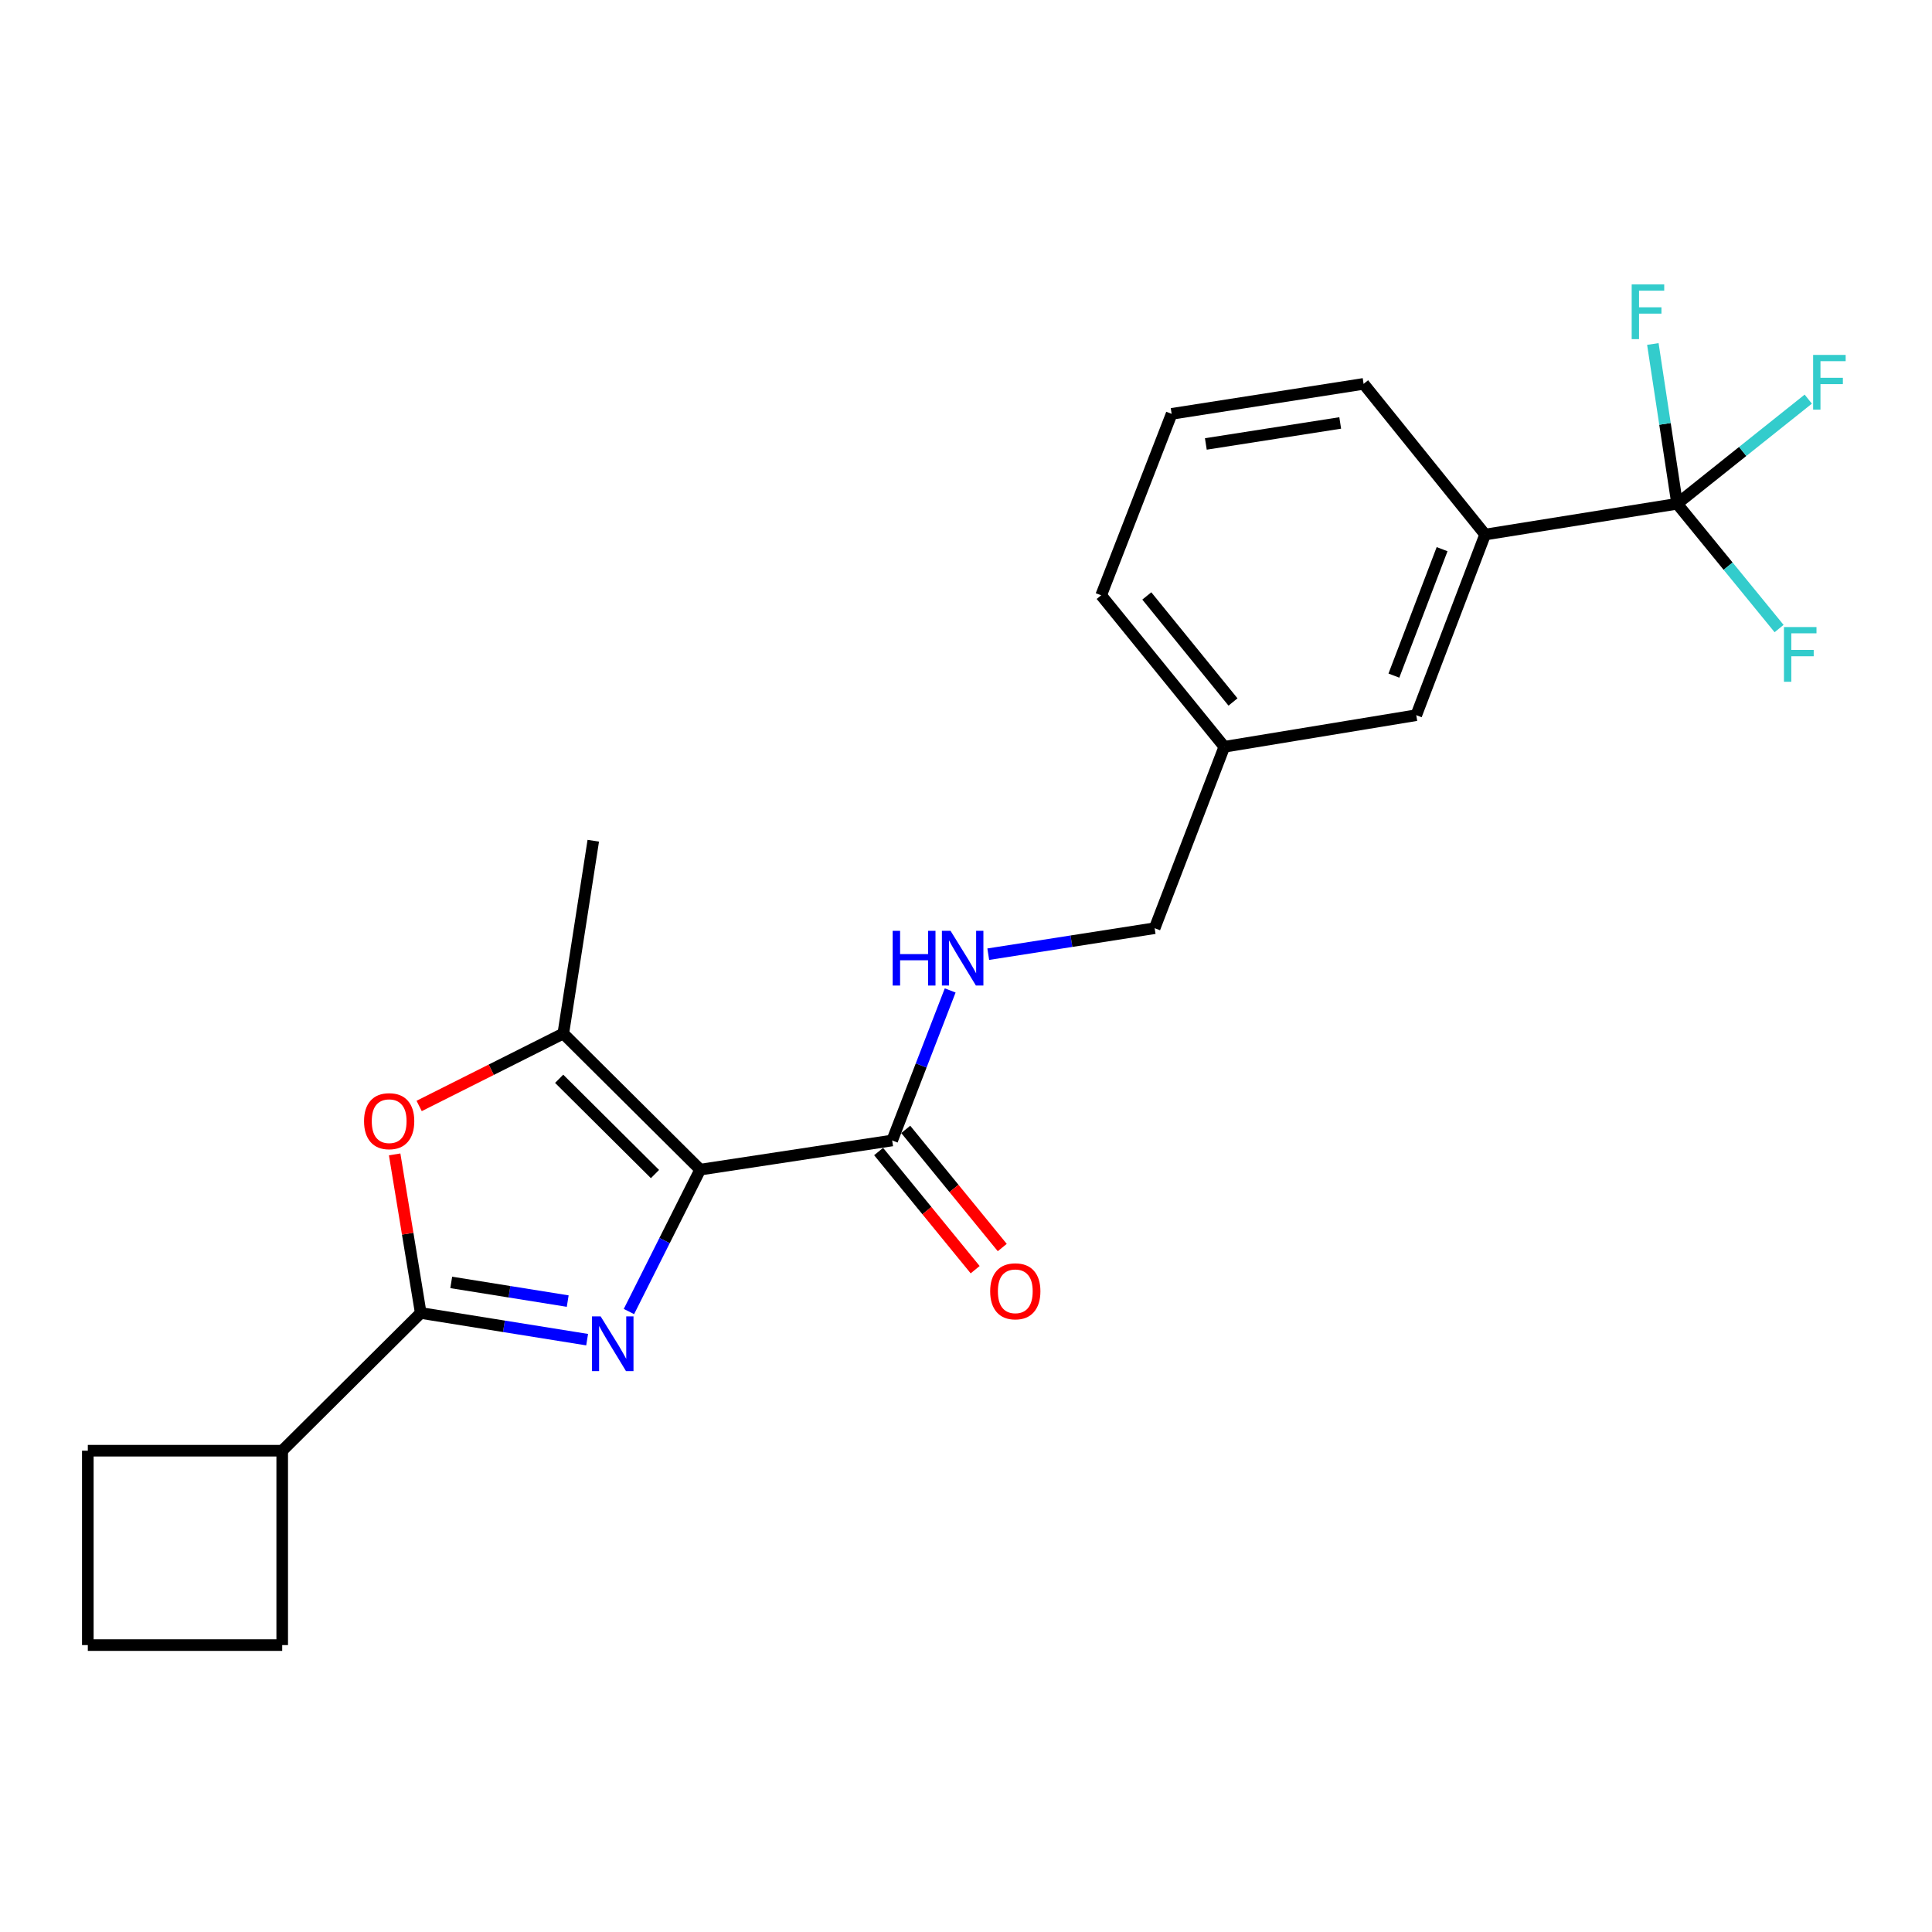 <?xml version='1.0' encoding='iso-8859-1'?>
<svg version='1.1' baseProfile='full'
              xmlns='http://www.w3.org/2000/svg'
                      xmlns:rdkit='http://www.rdkit.org/xml'
                      xmlns:xlink='http://www.w3.org/1999/xlink'
                  xml:space='preserve'
width='1000px' height='1000px' viewBox='0 0 1000 1000'>
<!-- END OF HEADER -->
<rect style='opacity:1.0;fill:#FFFFFF;stroke:none' width='1000' height='1000' x='0' y='0'> </rect>
<path class='bond-0' d='M 362.421,605.401 L 343.977,642.124' style='fill:none;fill-rule:evenodd;stroke:#000000;stroke-width:6px;stroke-linecap:butt;stroke-linejoin:miter;stroke-opacity:1' />
<path class='bond-0' d='M 343.977,642.124 L 325.534,678.847' style='fill:none;fill-rule:evenodd;stroke:#0000FF;stroke-width:6px;stroke-linecap:butt;stroke-linejoin:miter;stroke-opacity:1' />
<path class='bond-2' d='M 362.421,605.401 L 291.559,534.962' style='fill:none;fill-rule:evenodd;stroke:#000000;stroke-width:6px;stroke-linecap:butt;stroke-linejoin:miter;stroke-opacity:1' />
<path class='bond-2' d='M 339.019,607.685 L 289.415,558.377' style='fill:none;fill-rule:evenodd;stroke:#000000;stroke-width:6px;stroke-linecap:butt;stroke-linejoin:miter;stroke-opacity:1' />
<path class='bond-5' d='M 362.421,605.401 L 461.789,590.303' style='fill:none;fill-rule:evenodd;stroke:#000000;stroke-width:6px;stroke-linecap:butt;stroke-linejoin:miter;stroke-opacity:1' />
<path class='bond-1' d='M 303.899,693.403 L 260.834,686.499' style='fill:none;fill-rule:evenodd;stroke:#0000FF;stroke-width:6px;stroke-linecap:butt;stroke-linejoin:miter;stroke-opacity:1' />
<path class='bond-1' d='M 260.834,686.499 L 217.768,679.595' style='fill:none;fill-rule:evenodd;stroke:#000000;stroke-width:6px;stroke-linecap:butt;stroke-linejoin:miter;stroke-opacity:1' />
<path class='bond-1' d='M 293.848,673.442 L 263.702,668.609' style='fill:none;fill-rule:evenodd;stroke:#0000FF;stroke-width:6px;stroke-linecap:butt;stroke-linejoin:miter;stroke-opacity:1' />
<path class='bond-1' d='M 263.702,668.609 L 233.556,663.776' style='fill:none;fill-rule:evenodd;stroke:#000000;stroke-width:6px;stroke-linecap:butt;stroke-linejoin:miter;stroke-opacity:1' />
<path class='bond-8' d='M 217.768,679.595 L 146.071,750.88' style='fill:none;fill-rule:evenodd;stroke:#000000;stroke-width:6px;stroke-linecap:butt;stroke-linejoin:miter;stroke-opacity:1' />
<path class='bond-23' d='M 217.768,679.595 L 211.02,638.555' style='fill:none;fill-rule:evenodd;stroke:#000000;stroke-width:6px;stroke-linecap:butt;stroke-linejoin:miter;stroke-opacity:1' />
<path class='bond-23' d='M 211.02,638.555 L 204.272,597.514' style='fill:none;fill-rule:evenodd;stroke:#FF0000;stroke-width:6px;stroke-linecap:butt;stroke-linejoin:miter;stroke-opacity:1' />
<path class='bond-3' d='M 291.559,534.962 L 254.256,553.701' style='fill:none;fill-rule:evenodd;stroke:#000000;stroke-width:6px;stroke-linecap:butt;stroke-linejoin:miter;stroke-opacity:1' />
<path class='bond-3' d='M 254.256,553.701 L 216.953,572.44' style='fill:none;fill-rule:evenodd;stroke:#FF0000;stroke-width:6px;stroke-linecap:butt;stroke-linejoin:miter;stroke-opacity:1' />
<path class='bond-16' d='M 291.559,534.962 L 307.08,435.161' style='fill:none;fill-rule:evenodd;stroke:#000000;stroke-width:6px;stroke-linecap:butt;stroke-linejoin:miter;stroke-opacity:1' />
<path class='bond-4' d='M 868.078,260.754 L 768.7,276.678' style='fill:none;fill-rule:evenodd;stroke:#000000;stroke-width:6px;stroke-linecap:butt;stroke-linejoin:miter;stroke-opacity:1' />
<path class='bond-11' d='M 868.078,260.754 L 861.795,219.402' style='fill:none;fill-rule:evenodd;stroke:#000000;stroke-width:6px;stroke-linecap:butt;stroke-linejoin:miter;stroke-opacity:1' />
<path class='bond-11' d='M 861.795,219.402 L 855.512,178.049' style='fill:none;fill-rule:evenodd;stroke:#33CCCC;stroke-width:6px;stroke-linecap:butt;stroke-linejoin:miter;stroke-opacity:1' />
<path class='bond-12' d='M 868.078,260.754 L 894.467,293.046' style='fill:none;fill-rule:evenodd;stroke:#000000;stroke-width:6px;stroke-linecap:butt;stroke-linejoin:miter;stroke-opacity:1' />
<path class='bond-12' d='M 894.467,293.046 L 920.856,325.339' style='fill:none;fill-rule:evenodd;stroke:#33CCCC;stroke-width:6px;stroke-linecap:butt;stroke-linejoin:miter;stroke-opacity:1' />
<path class='bond-13' d='M 868.078,260.754 L 902.014,233.674' style='fill:none;fill-rule:evenodd;stroke:#000000;stroke-width:6px;stroke-linecap:butt;stroke-linejoin:miter;stroke-opacity:1' />
<path class='bond-13' d='M 902.014,233.674 L 935.951,206.594' style='fill:none;fill-rule:evenodd;stroke:#33CCCC;stroke-width:6px;stroke-linecap:butt;stroke-linejoin:miter;stroke-opacity:1' />
<path class='bond-7' d='M 461.789,590.303 L 476.801,551.475' style='fill:none;fill-rule:evenodd;stroke:#000000;stroke-width:6px;stroke-linecap:butt;stroke-linejoin:miter;stroke-opacity:1' />
<path class='bond-7' d='M 476.801,551.475 L 491.814,512.646' style='fill:none;fill-rule:evenodd;stroke:#0000FF;stroke-width:6px;stroke-linecap:butt;stroke-linejoin:miter;stroke-opacity:1' />
<path class='bond-9' d='M 454.774,596.035 L 479.757,626.61' style='fill:none;fill-rule:evenodd;stroke:#000000;stroke-width:6px;stroke-linecap:butt;stroke-linejoin:miter;stroke-opacity:1' />
<path class='bond-9' d='M 479.757,626.61 L 504.741,657.185' style='fill:none;fill-rule:evenodd;stroke:#FF0000;stroke-width:6px;stroke-linecap:butt;stroke-linejoin:miter;stroke-opacity:1' />
<path class='bond-9' d='M 468.804,584.571 L 493.787,615.146' style='fill:none;fill-rule:evenodd;stroke:#000000;stroke-width:6px;stroke-linecap:butt;stroke-linejoin:miter;stroke-opacity:1' />
<path class='bond-9' d='M 493.787,615.146 L 518.771,645.721' style='fill:none;fill-rule:evenodd;stroke:#FF0000;stroke-width:6px;stroke-linecap:butt;stroke-linejoin:miter;stroke-opacity:1' />
<path class='bond-6' d='M 768.7,276.678 L 733.057,370.178' style='fill:none;fill-rule:evenodd;stroke:#000000;stroke-width:6px;stroke-linecap:butt;stroke-linejoin:miter;stroke-opacity:1' />
<path class='bond-6' d='M 746.424,284.249 L 721.474,349.699' style='fill:none;fill-rule:evenodd;stroke:#000000;stroke-width:6px;stroke-linecap:butt;stroke-linejoin:miter;stroke-opacity:1' />
<path class='bond-25' d='M 768.7,276.678 L 705.8,198.69' style='fill:none;fill-rule:evenodd;stroke:#000000;stroke-width:6px;stroke-linecap:butt;stroke-linejoin:miter;stroke-opacity:1' />
<path class='bond-14' d='M 511.521,493.887 L 554.583,487.162' style='fill:none;fill-rule:evenodd;stroke:#0000FF;stroke-width:6px;stroke-linecap:butt;stroke-linejoin:miter;stroke-opacity:1' />
<path class='bond-14' d='M 554.583,487.162 L 597.645,480.436' style='fill:none;fill-rule:evenodd;stroke:#000000;stroke-width:6px;stroke-linecap:butt;stroke-linejoin:miter;stroke-opacity:1' />
<path class='bond-20' d='M 146.071,750.88 L 146.071,851.496' style='fill:none;fill-rule:evenodd;stroke:#000000;stroke-width:6px;stroke-linecap:butt;stroke-linejoin:miter;stroke-opacity:1' />
<path class='bond-21' d='M 146.071,750.88 L 45.455,750.88' style='fill:none;fill-rule:evenodd;stroke:#000000;stroke-width:6px;stroke-linecap:butt;stroke-linejoin:miter;stroke-opacity:1' />
<path class='bond-10' d='M 733.057,370.178 L 633.7,386.534' style='fill:none;fill-rule:evenodd;stroke:#000000;stroke-width:6px;stroke-linecap:butt;stroke-linejoin:miter;stroke-opacity:1' />
<path class='bond-15' d='M 597.645,480.436 L 633.7,386.534' style='fill:none;fill-rule:evenodd;stroke:#000000;stroke-width:6px;stroke-linecap:butt;stroke-linejoin:miter;stroke-opacity:1' />
<path class='bond-22' d='M 633.7,386.534 L 569.964,308.123' style='fill:none;fill-rule:evenodd;stroke:#000000;stroke-width:6px;stroke-linecap:butt;stroke-linejoin:miter;stroke-opacity:1' />
<path class='bond-22' d='M 638.199,363.345 L 593.584,308.457' style='fill:none;fill-rule:evenodd;stroke:#000000;stroke-width:6px;stroke-linecap:butt;stroke-linejoin:miter;stroke-opacity:1' />
<path class='bond-17' d='M 705.8,198.69 L 606.442,214.211' style='fill:none;fill-rule:evenodd;stroke:#000000;stroke-width:6px;stroke-linecap:butt;stroke-linejoin:miter;stroke-opacity:1' />
<path class='bond-17' d='M 693.692,218.919 L 624.142,229.784' style='fill:none;fill-rule:evenodd;stroke:#000000;stroke-width:6px;stroke-linecap:butt;stroke-linejoin:miter;stroke-opacity:1' />
<path class='bond-18' d='M 606.442,214.211 L 569.964,308.123' style='fill:none;fill-rule:evenodd;stroke:#000000;stroke-width:6px;stroke-linecap:butt;stroke-linejoin:miter;stroke-opacity:1' />
<path class='bond-19' d='M 45.455,851.496 L 45.455,750.88' style='fill:none;fill-rule:evenodd;stroke:#000000;stroke-width:6px;stroke-linecap:butt;stroke-linejoin:miter;stroke-opacity:1' />
<path class='bond-24' d='M 45.455,851.496 L 146.071,851.496' style='fill:none;fill-rule:evenodd;stroke:#000000;stroke-width:6px;stroke-linecap:butt;stroke-linejoin:miter;stroke-opacity:1' />
<path  class='atom-1' d='M 310.896 681.369
L 320.176 696.369
Q 321.096 697.849, 322.576 700.529
Q 324.056 703.209, 324.136 703.369
L 324.136 681.369
L 327.896 681.369
L 327.896 709.689
L 324.016 709.689
L 314.056 693.289
Q 312.896 691.369, 311.656 689.169
Q 310.456 686.969, 310.096 686.289
L 310.096 709.689
L 306.416 709.689
L 306.416 681.369
L 310.896 681.369
' fill='#0000FF'/>
<path  class='atom-4' d='M 188.431 580.317
Q 188.431 573.517, 191.791 569.717
Q 195.151 565.917, 201.431 565.917
Q 207.711 565.917, 211.071 569.717
Q 214.431 573.517, 214.431 580.317
Q 214.431 587.197, 211.031 591.117
Q 207.631 594.997, 201.431 594.997
Q 195.191 594.997, 191.791 591.117
Q 188.431 587.237, 188.431 580.317
M 201.431 591.797
Q 205.751 591.797, 208.071 588.917
Q 210.431 585.997, 210.431 580.317
Q 210.431 574.757, 208.071 571.957
Q 205.751 569.117, 201.431 569.117
Q 197.111 569.117, 194.751 571.917
Q 192.431 574.717, 192.431 580.317
Q 192.431 586.037, 194.751 588.917
Q 197.111 591.797, 201.431 591.797
' fill='#FF0000'/>
<path  class='atom-8' d='M 462.047 481.798
L 465.887 481.798
L 465.887 493.838
L 480.367 493.838
L 480.367 481.798
L 484.207 481.798
L 484.207 510.118
L 480.367 510.118
L 480.367 497.038
L 465.887 497.038
L 465.887 510.118
L 462.047 510.118
L 462.047 481.798
' fill='#0000FF'/>
<path  class='atom-8' d='M 492.007 481.798
L 501.287 496.798
Q 502.207 498.278, 503.687 500.958
Q 505.167 503.638, 505.247 503.798
L 505.247 481.798
L 509.007 481.798
L 509.007 510.118
L 505.127 510.118
L 495.167 493.718
Q 494.007 491.798, 492.767 489.598
Q 491.567 487.398, 491.207 486.718
L 491.207 510.118
L 487.527 510.118
L 487.527 481.798
L 492.007 481.798
' fill='#0000FF'/>
<path  class='atom-10' d='M 512.514 668.371
Q 512.514 661.571, 515.874 657.771
Q 519.234 653.971, 525.514 653.971
Q 531.794 653.971, 535.154 657.771
Q 538.514 661.571, 538.514 668.371
Q 538.514 675.251, 535.114 679.171
Q 531.714 683.051, 525.514 683.051
Q 519.274 683.051, 515.874 679.171
Q 512.514 675.291, 512.514 668.371
M 525.514 679.851
Q 529.834 679.851, 532.154 676.971
Q 534.514 674.051, 534.514 668.371
Q 534.514 662.811, 532.154 660.011
Q 529.834 657.171, 525.514 657.171
Q 521.194 657.171, 518.834 659.971
Q 516.514 662.771, 516.514 668.371
Q 516.514 674.091, 518.834 676.971
Q 521.194 679.851, 525.514 679.851
' fill='#FF0000'/>
<path  class='atom-12' d='M 844.559 147.216
L 861.399 147.216
L 861.399 150.456
L 848.359 150.456
L 848.359 159.056
L 859.959 159.056
L 859.959 162.336
L 848.359 162.336
L 848.359 175.536
L 844.559 175.536
L 844.559 147.216
' fill='#33CCCC'/>
<path  class='atom-13' d='M 923.373 324.563
L 940.213 324.563
L 940.213 327.803
L 927.173 327.803
L 927.173 336.403
L 938.773 336.403
L 938.773 339.683
L 927.173 339.683
L 927.173 352.883
L 923.373 352.883
L 923.373 324.563
' fill='#33CCCC'/>
<path  class='atom-14' d='M 938.471 183.704
L 955.311 183.704
L 955.311 186.944
L 942.271 186.944
L 942.271 195.544
L 953.871 195.544
L 953.871 198.824
L 942.271 198.824
L 942.271 212.024
L 938.471 212.024
L 938.471 183.704
' fill='#33CCCC'/>
</svg>
